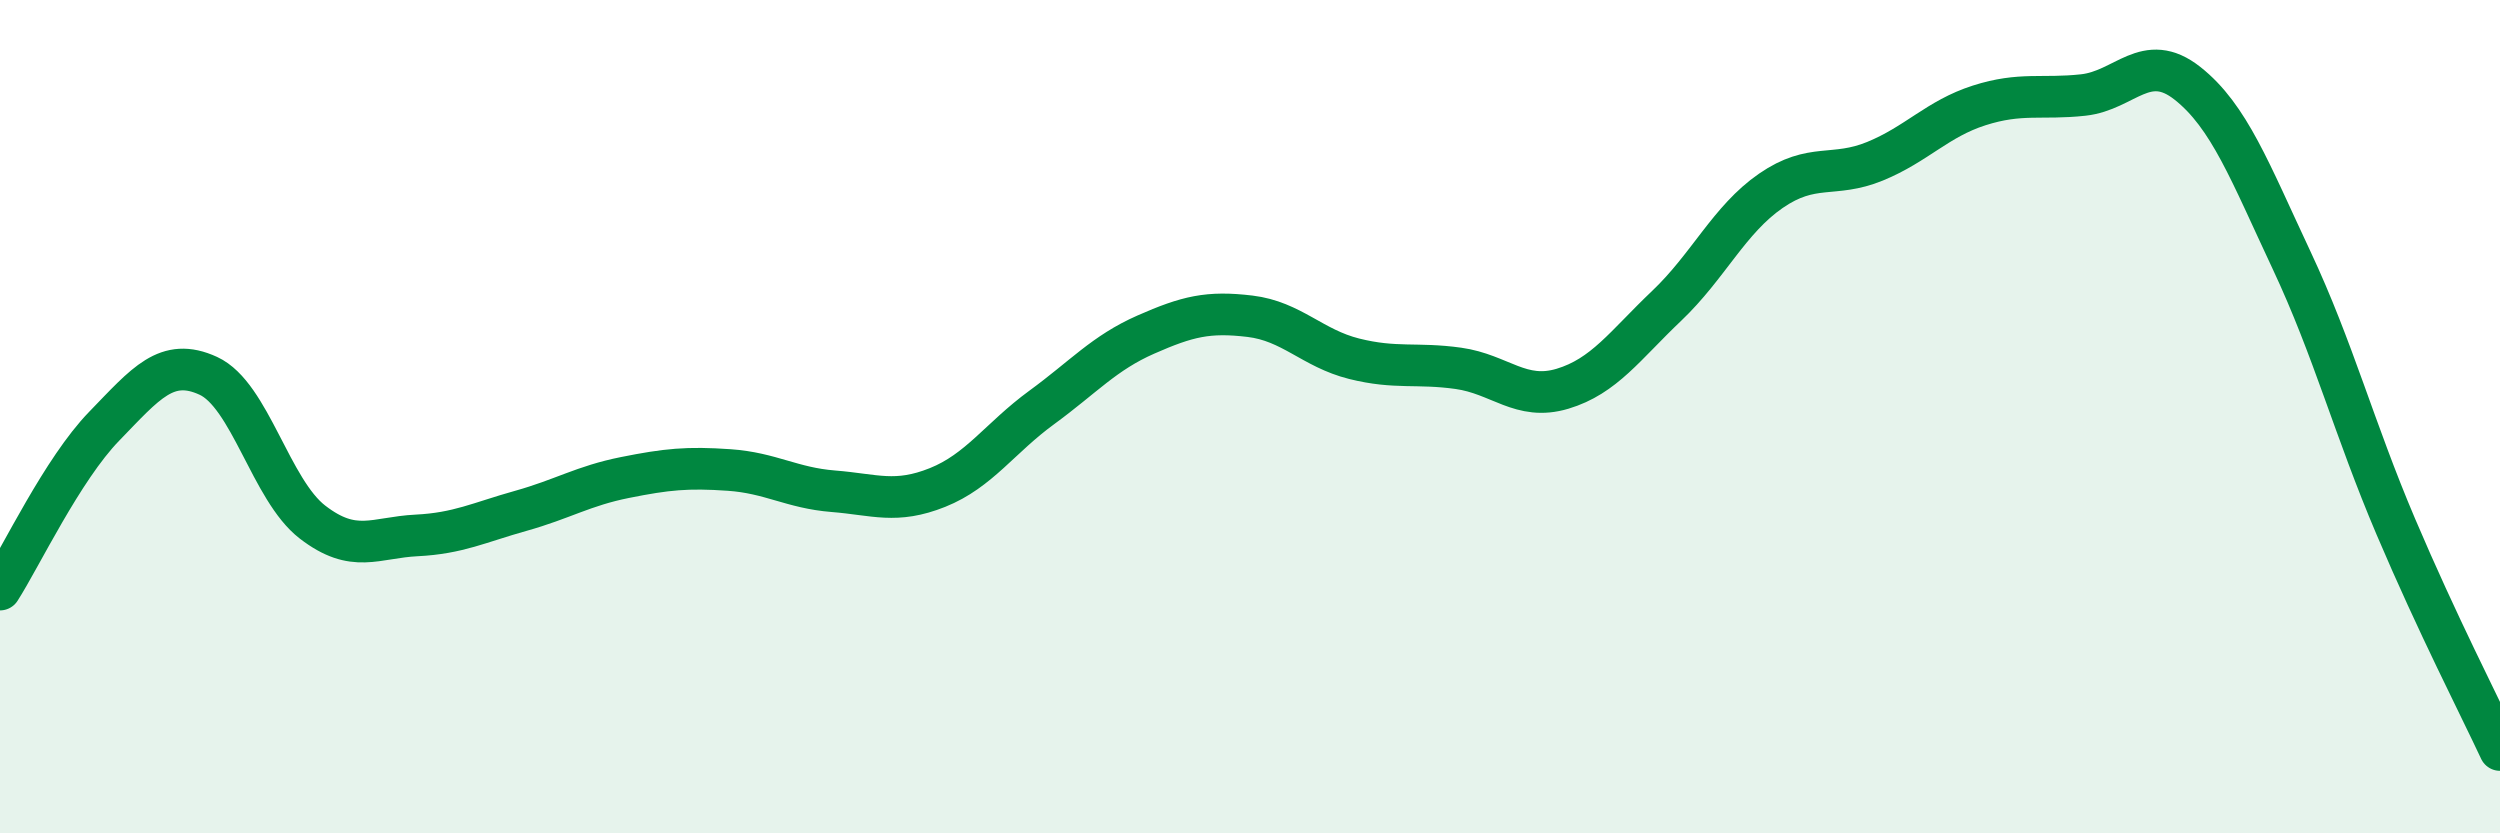 
    <svg width="60" height="20" viewBox="0 0 60 20" xmlns="http://www.w3.org/2000/svg">
      <path
        d="M 0,14.15 C 0.5,13.37 1.5,11.26 2.5,10.23 C 3.5,9.2 4,8.56 5,9.02 C 6,9.48 6.5,11.76 7.5,12.53 C 8.5,13.3 9,12.9 10,12.85 C 11,12.8 11.5,12.54 12.5,12.26 C 13.5,11.98 14,11.66 15,11.46 C 16,11.26 16.5,11.21 17.5,11.28 C 18.5,11.35 19,11.71 20,11.79 C 21,11.87 21.5,12.1 22.5,11.7 C 23.5,11.3 24,10.51 25,9.78 C 26,9.05 26.5,8.47 27.5,8.03 C 28.5,7.59 29,7.47 30,7.59 C 31,7.71 31.5,8.36 32.5,8.61 C 33.5,8.86 34,8.7 35,8.84 C 36,8.98 36.5,9.63 37.5,9.33 C 38.5,9.03 39,8.29 40,7.34 C 41,6.39 41.5,5.27 42.5,4.58 C 43.5,3.89 44,4.28 45,3.87 C 46,3.46 46.5,2.85 47.5,2.53 C 48.5,2.21 49,2.39 50,2.28 C 51,2.17 51.5,1.21 52.5,2 C 53.5,2.79 54,4.12 55,6.25 C 56,8.38 56.5,10.29 57.5,12.64 C 58.5,14.99 59.5,16.93 60,18L60 20L0 20Z"
        fill="#008740"
        opacity="0.1"
        stroke-linecap="round"
        stroke-linejoin="round"
      />
      <path
        d="M 0,14.15 C 0.5,13.37 1.5,11.26 2.5,10.23 C 3.5,9.2 4,8.56 5,9.02 C 6,9.48 6.5,11.76 7.5,12.53 C 8.5,13.3 9,12.9 10,12.85 C 11,12.8 11.5,12.54 12.5,12.26 C 13.5,11.98 14,11.66 15,11.46 C 16,11.26 16.5,11.21 17.5,11.28 C 18.5,11.35 19,11.71 20,11.79 C 21,11.87 21.5,12.1 22.5,11.7 C 23.5,11.3 24,10.51 25,9.78 C 26,9.05 26.5,8.47 27.5,8.03 C 28.5,7.59 29,7.47 30,7.59 C 31,7.71 31.5,8.36 32.5,8.61 C 33.5,8.86 34,8.7 35,8.84 C 36,8.98 36.5,9.63 37.5,9.33 C 38.5,9.03 39,8.29 40,7.34 C 41,6.39 41.5,5.27 42.5,4.58 C 43.5,3.89 44,4.28 45,3.87 C 46,3.46 46.5,2.85 47.5,2.53 C 48.5,2.21 49,2.39 50,2.28 C 51,2.17 51.5,1.21 52.5,2 C 53.5,2.79 54,4.12 55,6.25 C 56,8.38 56.5,10.29 57.5,12.64 C 58.5,14.99 59.5,16.93 60,18"
        stroke="#008740"
        stroke-width="1"
        fill="none"
        stroke-linecap="round"
        stroke-linejoin="round"
      />
    </svg>
  